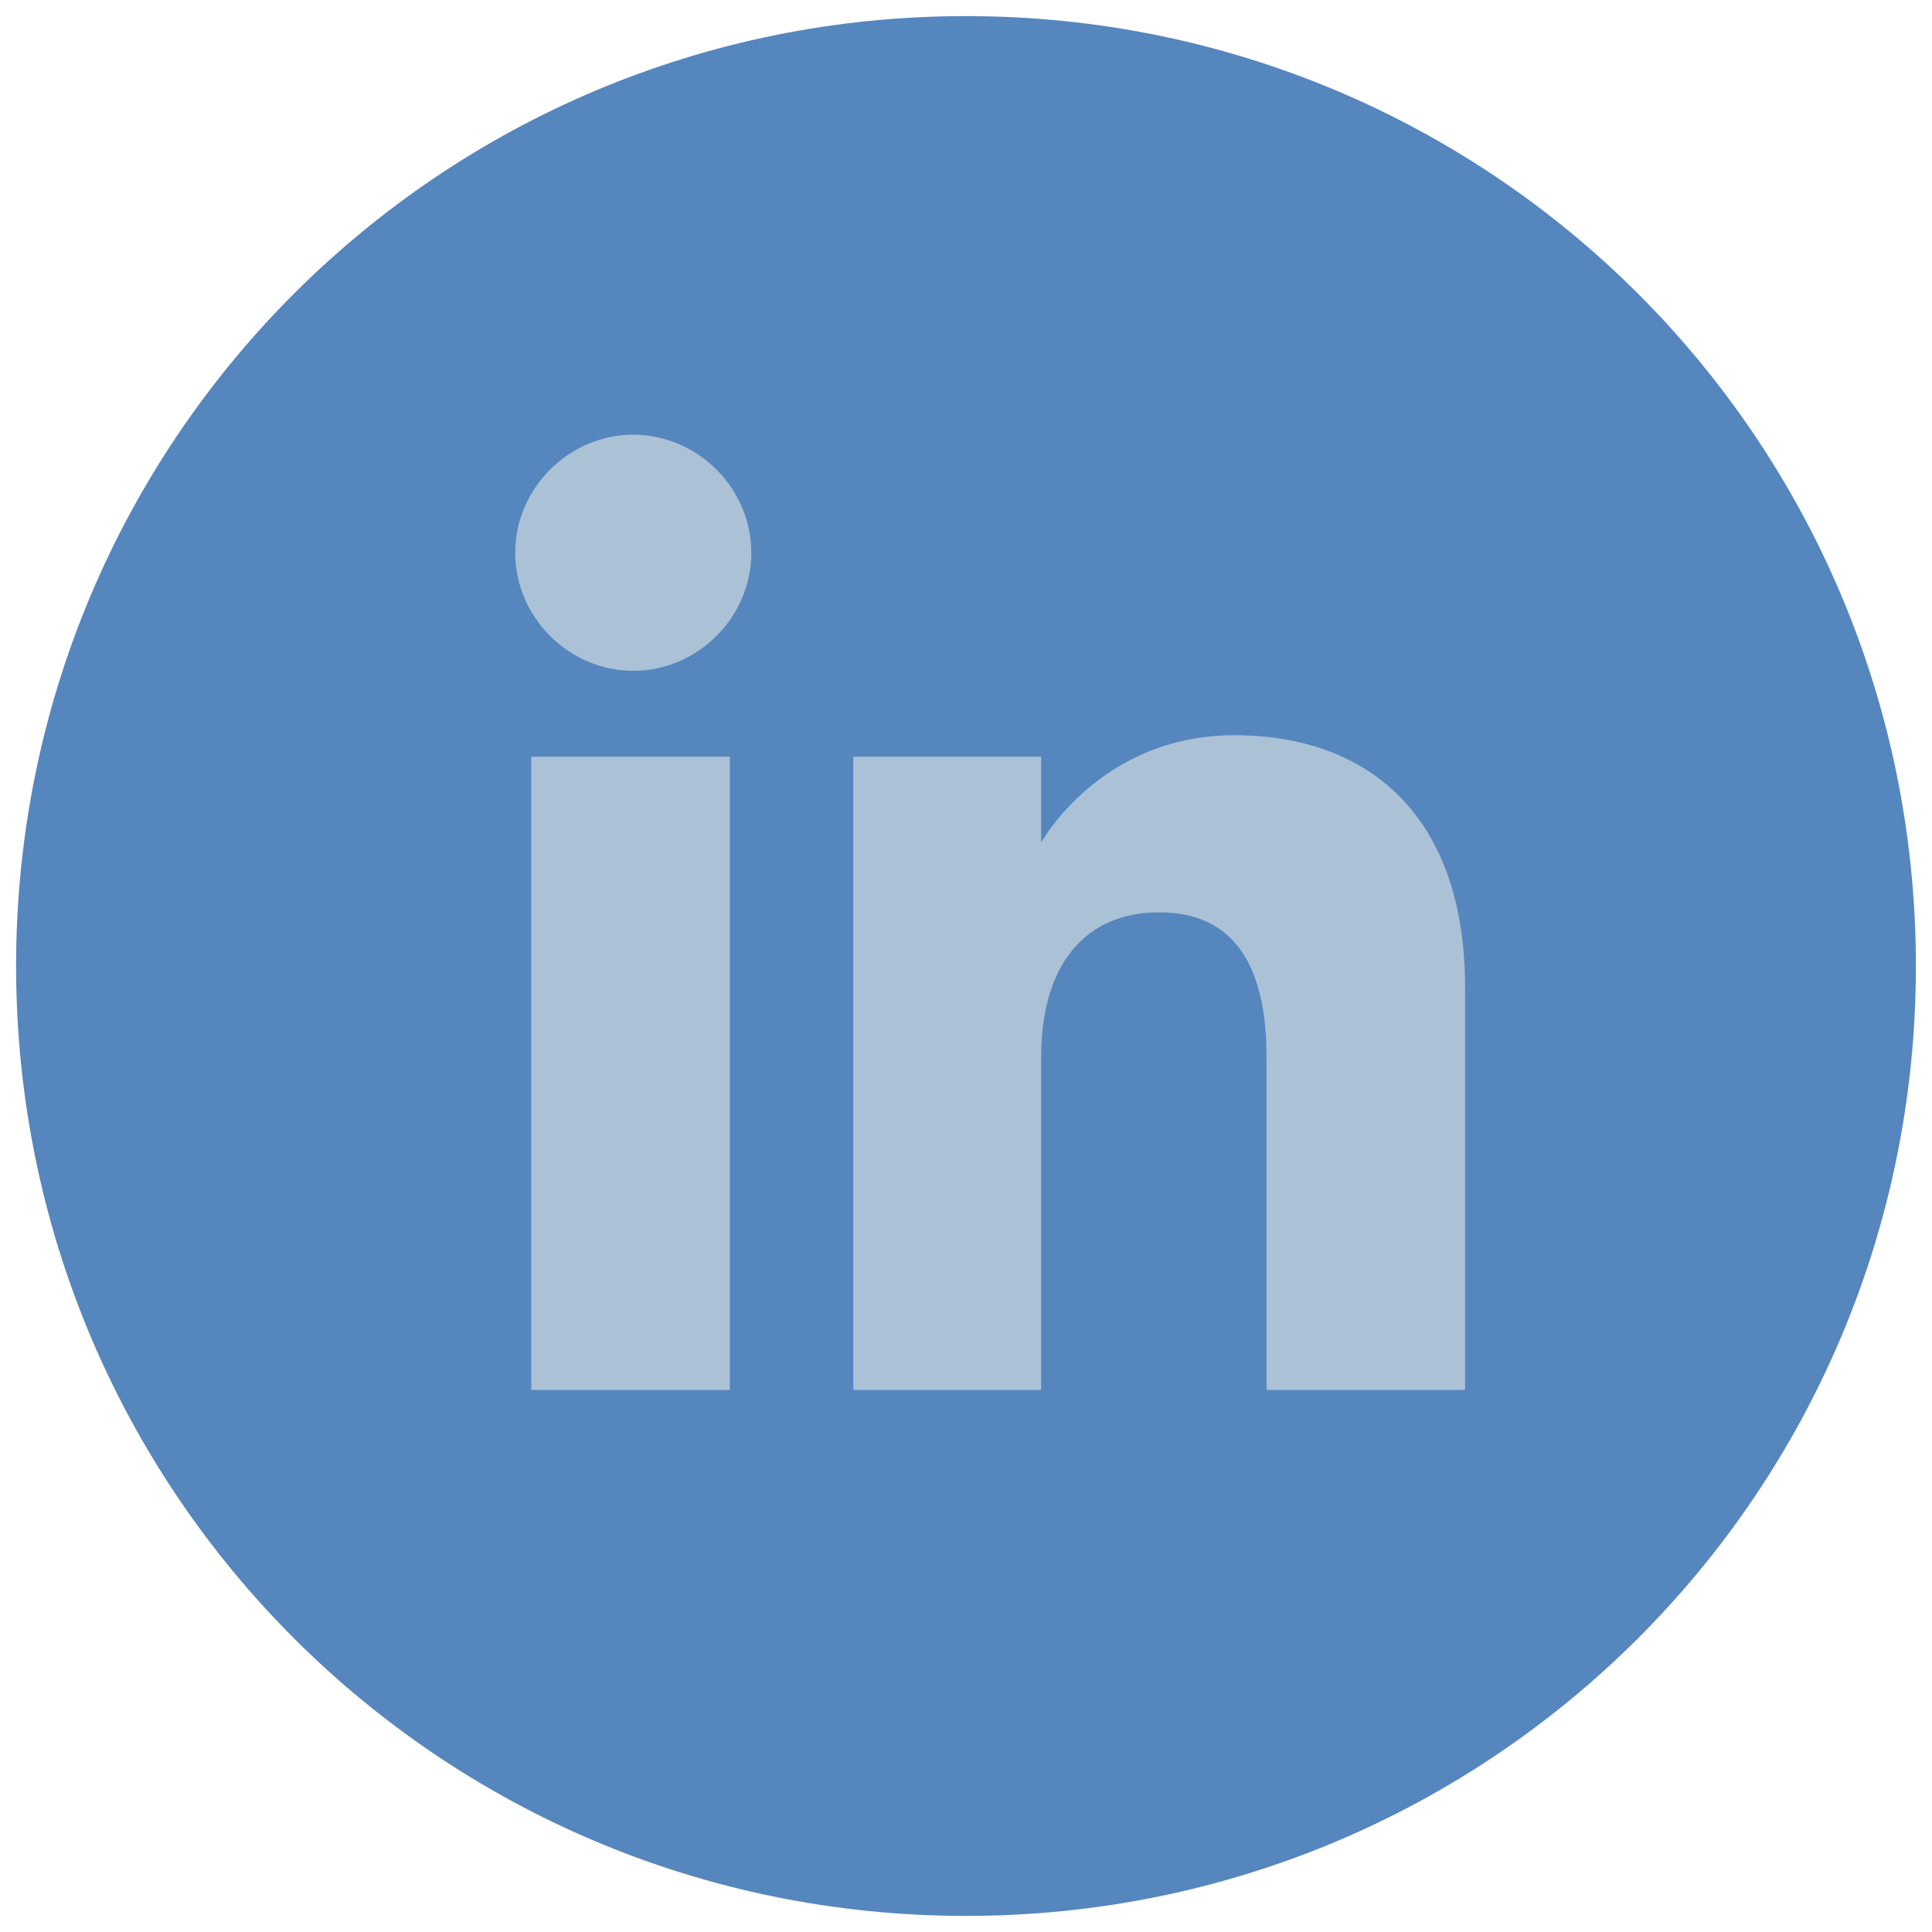 <?xml version="1.0" encoding="UTF-8"?>
<svg id="Layer_1" xmlns="http://www.w3.org/2000/svg" version="1.1" viewBox="0 0 36 36">
  <!-- Generator: Adobe Illustrator 29.5.1, SVG Export Plug-In . SVG Version: 2.1.0 Build 141)  -->
  <defs>
    <style>
      .st0, .st1 {
        display: none;
      }

      .st0, .st2 {
        fill: #5686be;
      }

      .st1 {
        fill: #fff;
      }

      .st3 {
        fill: #abc1d6;
      }
    </style>
  </defs>
  <path class="st1" d="M35.6,27.3c0-.5-.2-1-.7-1.4-1.4-1.5-6.4-3.7-7.9-3.7s-.3,0-.4,0c0,0,0,0-.1,0-.8.3-1.3,1.1-1.7,1.7-.6.9-.9,1.3-1.5,1.3h0c-1.4,0-5-2.1-7.6-4.7,0,0,0,0,0,0-2.7-2.6-4.8-6.3-4.7-7.6,0-.5.4-.9,1.3-1.5.6-.4,1.4-1,1.7-1.7,0,0,0,0,0-.1.4-1.4-1.9-6.1-3.1-7.7-.4-.6-1.1-1.3-2-1.3s0,0,0,0c0,0,0,0,0,0C7.1.6.6,3.2.4,7c0,3.9,2.4,11.1,9.9,18.7,0,0,0,0,0,0,9.6,9.4,17.1,9.9,18.5,9.9,0,0,.1,0,.2,0,3.8-.2,6.4-6.7,6.5-8.2,0,0,0,0,0,0Z"/>
  <rect class="st3" x="6.7" y="6.9" width="22.1" height="22.1"/>
  <path class="st0" d="M18,.3h0C8.3.3.3,8.2.3,18H.3c0,9.8,7.9,17.7,17.7,17.7h0c9.8,0,17.7-7.9,17.7-17.7h0C35.7,8.2,27.8.3,18,.3ZM22.9,11.1h-2.3c-.8,0-1,.3-1,1.2v2.1h3.3l-.3,3.6h-3v10.8h-4.3v-10.7h-2.2v-3.7h2.2v-2.9c0-2.7,1.4-4.1,4.6-4.1h3v3.7Z"/>
  <path class="st2" d="M18,.3C8.2.3.3,8.2.3,18H.3c0,9.8,7.9,17.7,17.7,17.7s17.7-7.9,17.7-17.7h0C35.7,8.2,27.8.3,18,.3ZM13.6,25.9h-3.7v-11.8h3.7v11.8ZM11.8,12.5c-1.2,0-2.2-1-2.2-2.2s1-2.2,2.2-2.2,2.2,1,2.2,2.2-1,2.2-2.2,2.2ZM27.3,25.9h-3.7v-6.2c0-1.7-.6-2.7-2-2.7s-2.2,1-2.2,2.7v6.2h-3.5v-11.8h3.5v1.6s1.1-2,3.6-2,4.3,1.5,4.3,4.7v7.5Z"/>
</svg>
